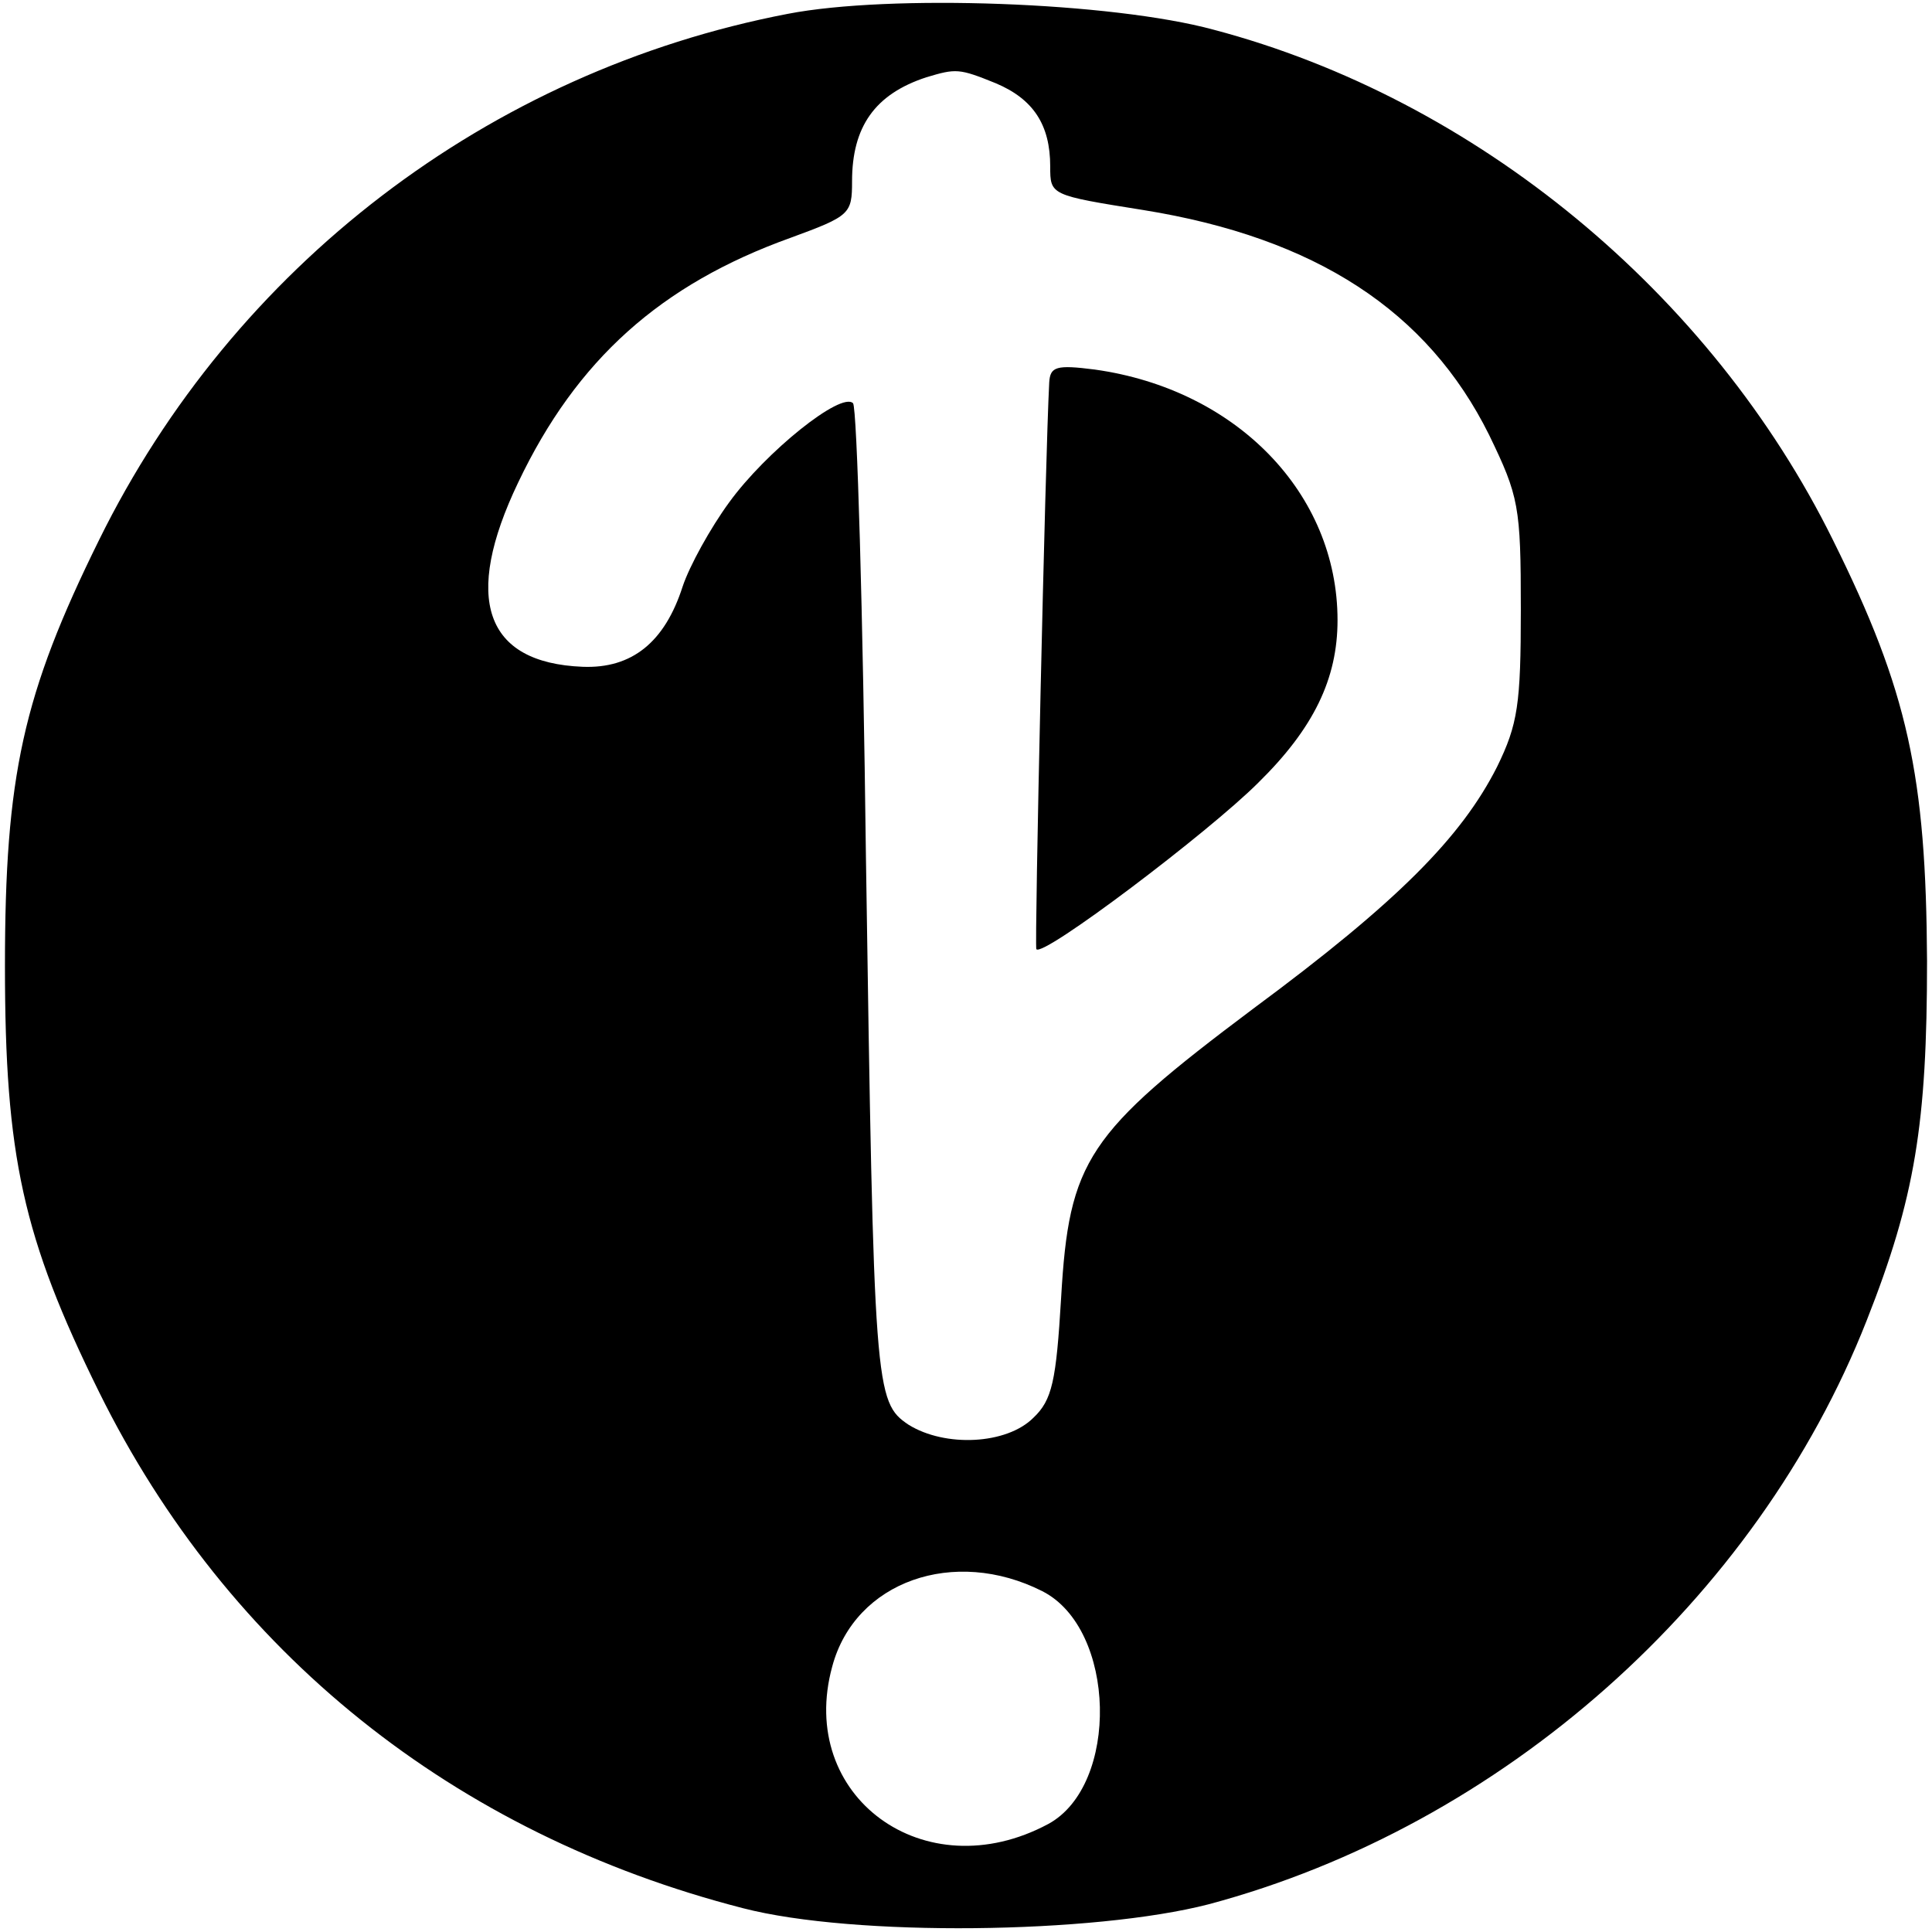 <?xml version="1.0" standalone="no"?>
<!DOCTYPE svg PUBLIC "-//W3C//DTD SVG 20010904//EN"
 "http://www.w3.org/TR/2001/REC-SVG-20010904/DTD/svg10.dtd">
<svg version="1.0" xmlns="http://www.w3.org/2000/svg"
 width="195pt" height="195pt" viewBox="0 0 195 195"
 preserveAspectRatio="xMidYMid meet">
<g transform="translate(0,195) scale(0.1,-0.1)"
fill="#000000" stroke="none">
<path d="M795 1936 c-302 -58 -559 -255 -695 -531 -77 -156 -95 -238 -95 -430
0 -192 18 -274 95 -430 130 -263 358 -446 650 -521 112 -29 354 -26 470 4 296
79 553 307 664 589 49 124 61 199 61 363 -1 187 -19 272 -95 425 -123 249
-360 445 -625 515 -103 28 -327 36 -430 16z m210 -70 c38 -16 55 -42 55 -84 0
-29 0 -29 94 -44 174 -28 287 -102 349 -227 30 -62 32 -72 32 -176 0 -96 -3
-116 -24 -159 -36 -71 -100 -136 -246 -244 -168 -126 -186 -153 -194 -292 -5
-84 -9 -103 -28 -121 -27 -27 -89 -30 -126 -7 -34 23 -35 34 -43 573 -3 248
-9 453 -13 458 -12 12 -88 -49 -125 -100 -19 -26 -40 -64 -47 -85 -18 -56 -51
-83 -101 -81 -99 4 -121 69 -65 186 59 124 144 200 275 247 60 22 62 24 62 57
0 55 23 88 75 105 30 9 33 9 70 -6z m47 -1522 c75 -38 78 -196 6 -235 -125
-67 -254 28 -218 159 23 86 123 121 212 76z"/>
<path d="M1059 1564 c-4 -75 -15 -570 -13 -572 6 -9 174 118 224 168 56 55 80
105 80 164 0 128 -102 233 -245 253 -39 5 -45 3 -46 -13z"/>
</g>
</svg>
